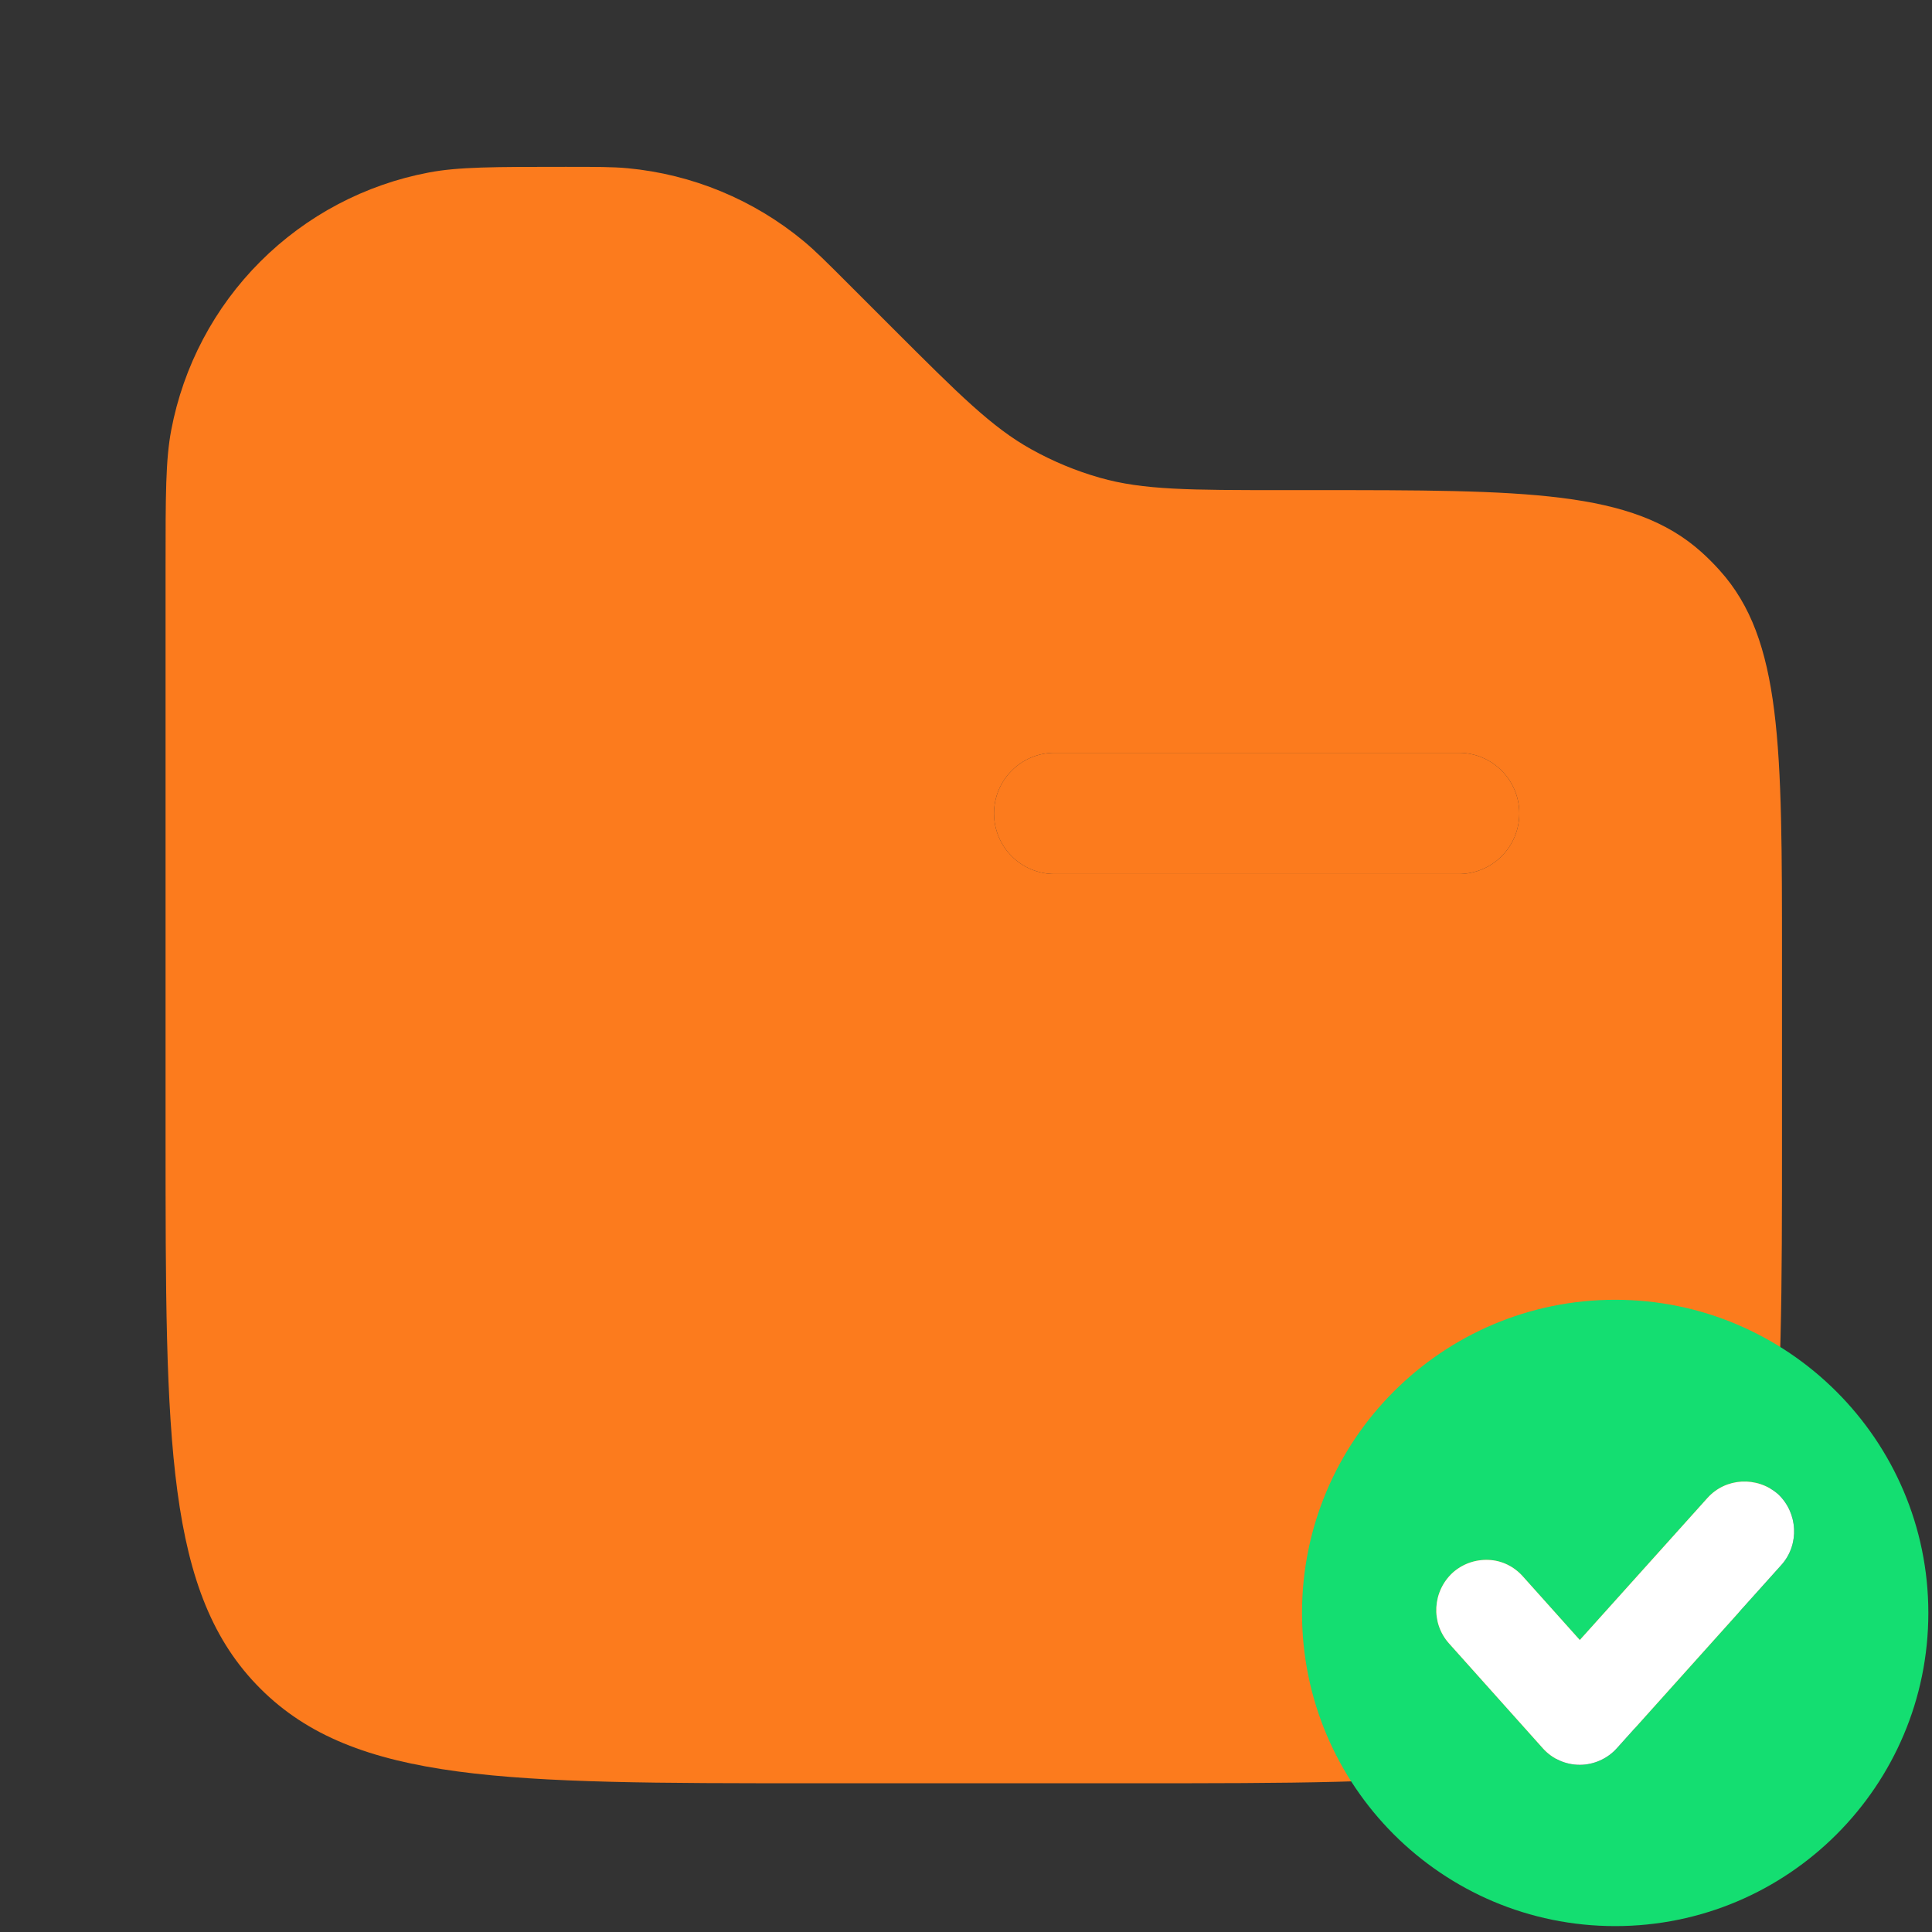 <svg width="75" height="75" viewBox="0 0 75 75" fill="none" xmlns="http://www.w3.org/2000/svg">
<rect x="0" y="0" width="75" height="75" fill="#333333" stroke="none"/>
<g clip-path="url(#clip0_213_33977)">
<path fill-rule="evenodd" clip-rule="evenodd" d="M6.647 16.698C6.427 17.853 6.427 19.24 6.427 22.007V44.126C6.427 55.958 6.427 61.875 10.105 65.549C13.779 69.226 19.696 69.226 31.527 69.226H44.077C55.909 69.226 61.826 69.226 65.5 65.549C69.177 61.875 69.177 55.958 69.177 44.126V37.218C69.177 28.96 69.177 24.828 66.761 22.145C66.54 21.898 66.305 21.662 66.058 21.439C63.376 19.026 59.244 19.026 50.986 19.026H49.812C46.195 19.026 44.385 19.026 42.697 18.546C41.77 18.282 40.878 17.911 40.036 17.442C38.505 16.592 37.225 15.309 34.665 12.752L32.939 11.026C32.08 10.166 31.653 9.74 31.201 9.363C29.258 7.752 26.874 6.765 24.361 6.53C23.778 6.477 23.169 6.477 21.958 6.477C19.188 6.477 17.804 6.477 16.649 6.696C14.17 7.164 11.89 8.369 10.106 10.153C8.321 11.936 7.116 14.22 6.647 16.698ZM38.587 31.576C38.587 30.952 38.835 30.354 39.276 29.913C39.717 29.471 40.316 29.223 40.94 29.223H56.627C57.251 29.223 57.85 29.471 58.291 29.913C58.732 30.354 58.98 30.952 58.98 31.576C58.98 32.2 58.732 32.799 58.291 33.24C57.85 33.682 57.251 33.929 56.627 33.929H40.94C40.316 33.929 39.717 33.682 39.276 33.24C38.835 32.799 38.587 32.2 38.587 31.576Z" fill="#FC7B1D"/>
<path d="M38.587 31.576C38.587 30.952 38.835 30.354 39.276 29.913C39.717 29.471 40.316 29.223 40.94 29.223H56.627C57.251 29.223 57.85 29.471 58.291 29.913C58.732 30.354 58.98 30.952 58.98 31.576C58.98 32.2 58.732 32.799 58.291 33.24C57.85 33.682 57.251 33.929 56.627 33.929H40.94C40.316 33.929 39.717 33.682 39.276 33.24C38.835 32.799 38.587 32.2 38.587 31.576Z" fill="#FC7B1D"/>
<path d="M62.701 50.457C55.99 50.457 50.544 55.903 50.544 62.614C50.544 69.325 55.99 74.771 62.701 74.771C69.412 74.771 74.858 69.325 74.858 62.614C74.858 55.903 69.39 50.457 62.701 50.457ZM69.154 60.749L62.765 67.867C62.401 68.275 61.864 68.51 61.328 68.51C60.771 68.51 60.257 68.275 59.892 67.867L56.247 63.793C55.539 63 55.604 61.778 56.397 61.049C56.783 60.706 57.276 60.534 57.791 60.556C58.305 60.577 58.777 60.813 59.12 61.199L61.328 63.665L66.281 58.154C66.989 57.361 68.211 57.297 69.026 58.004C69.798 58.733 69.862 59.956 69.154 60.749Z" fill="#14DE71"/>
<path d="M69.154 60.749L62.765 67.867C62.401 68.275 61.864 68.51 61.328 68.51C60.771 68.51 60.257 68.275 59.892 67.867L56.247 63.793C55.539 63 55.604 61.778 56.397 61.049C56.783 60.706 57.276 60.534 57.791 60.556C58.305 60.577 58.777 60.813 59.12 61.199L61.328 63.665L66.281 58.154C66.989 57.361 68.211 57.297 69.026 58.004C69.798 58.733 69.862 59.956 69.154 60.749Z" fill="white"/>
</g>
<defs>
<clipPath id="clip0_213_33977">
<rect width="74.159" height="74.159" fill="white" transform="translate(0.725 0.771)"/>
</clipPath>
</defs>
</svg>
